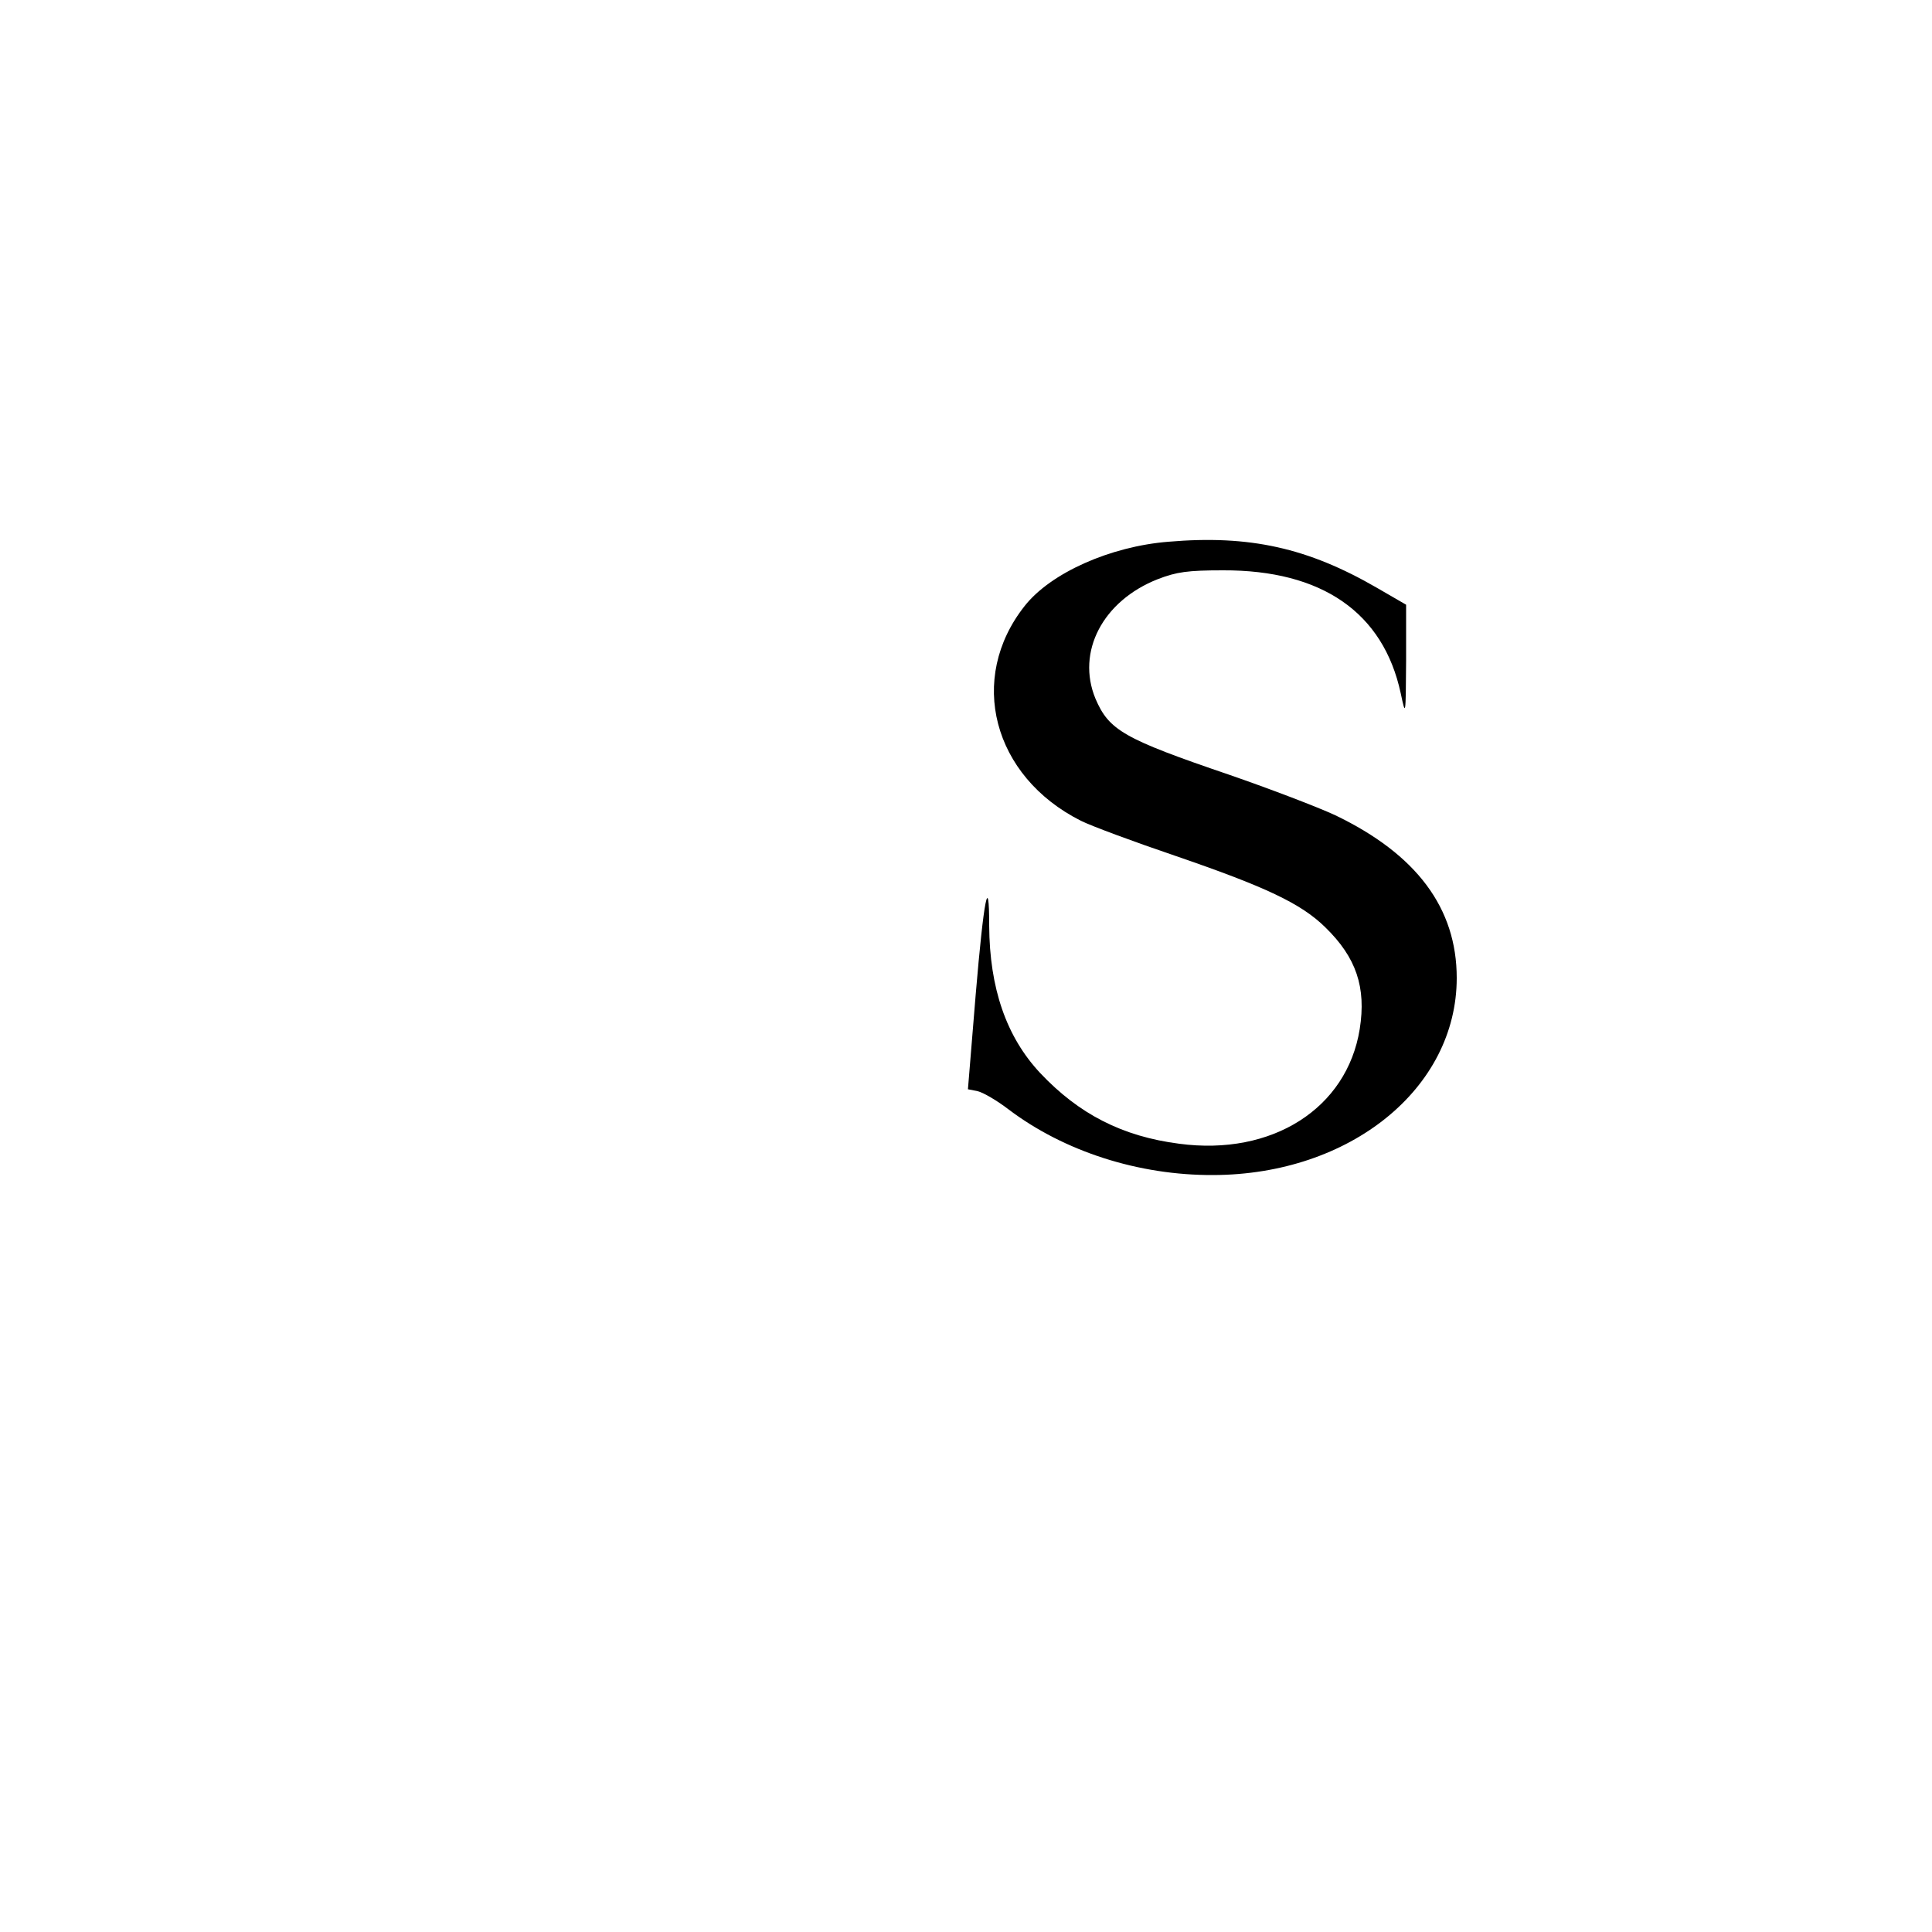 <?xml version="1.0" standalone="no"?>
<!DOCTYPE svg PUBLIC "-//W3C//DTD SVG 20010904//EN"
 "http://www.w3.org/TR/2001/REC-SVG-20010904/DTD/svg10.dtd">
<svg version="1.0" xmlns="http://www.w3.org/2000/svg"
 width="500pt" height="500pt" viewBox="0 0 500 500"
 preserveAspectRatio="xMidYMid meet">

<g transform="translate(0,500) scale(0.1,-0.1)"
fill="#000000" stroke="none">
<path d="M3024 3598 c-151 -12 -305 -81 -372 -166 -149 -188 -83 -441 145
-556 28 -14 139 -55 245 -91 233 -80 325 -123 388 -185 80 -78 106 -155 89
-263 -33 -206 -227 -329 -467 -297 -148 19 -260 77 -360 183 -88 94 -131 220
-132 381 0 141 -14 71 -35 -179 l-20 -244 25 -5 c14 -3 50 -24 80 -47 144
-109 337 -171 530 -170 354 1 630 224 630 510 0 181 -104 320 -314 421 -45 21
-168 68 -275 105 -273 93 -311 115 -346 197 -50 121 19 253 161 309 49 19 78
23 169 23 256 1 415 -109 460 -318 13 -61 13 -61 14 84 l0 145 -76 44 c-178
103 -329 137 -539 119z"/>
</g>
</svg>
